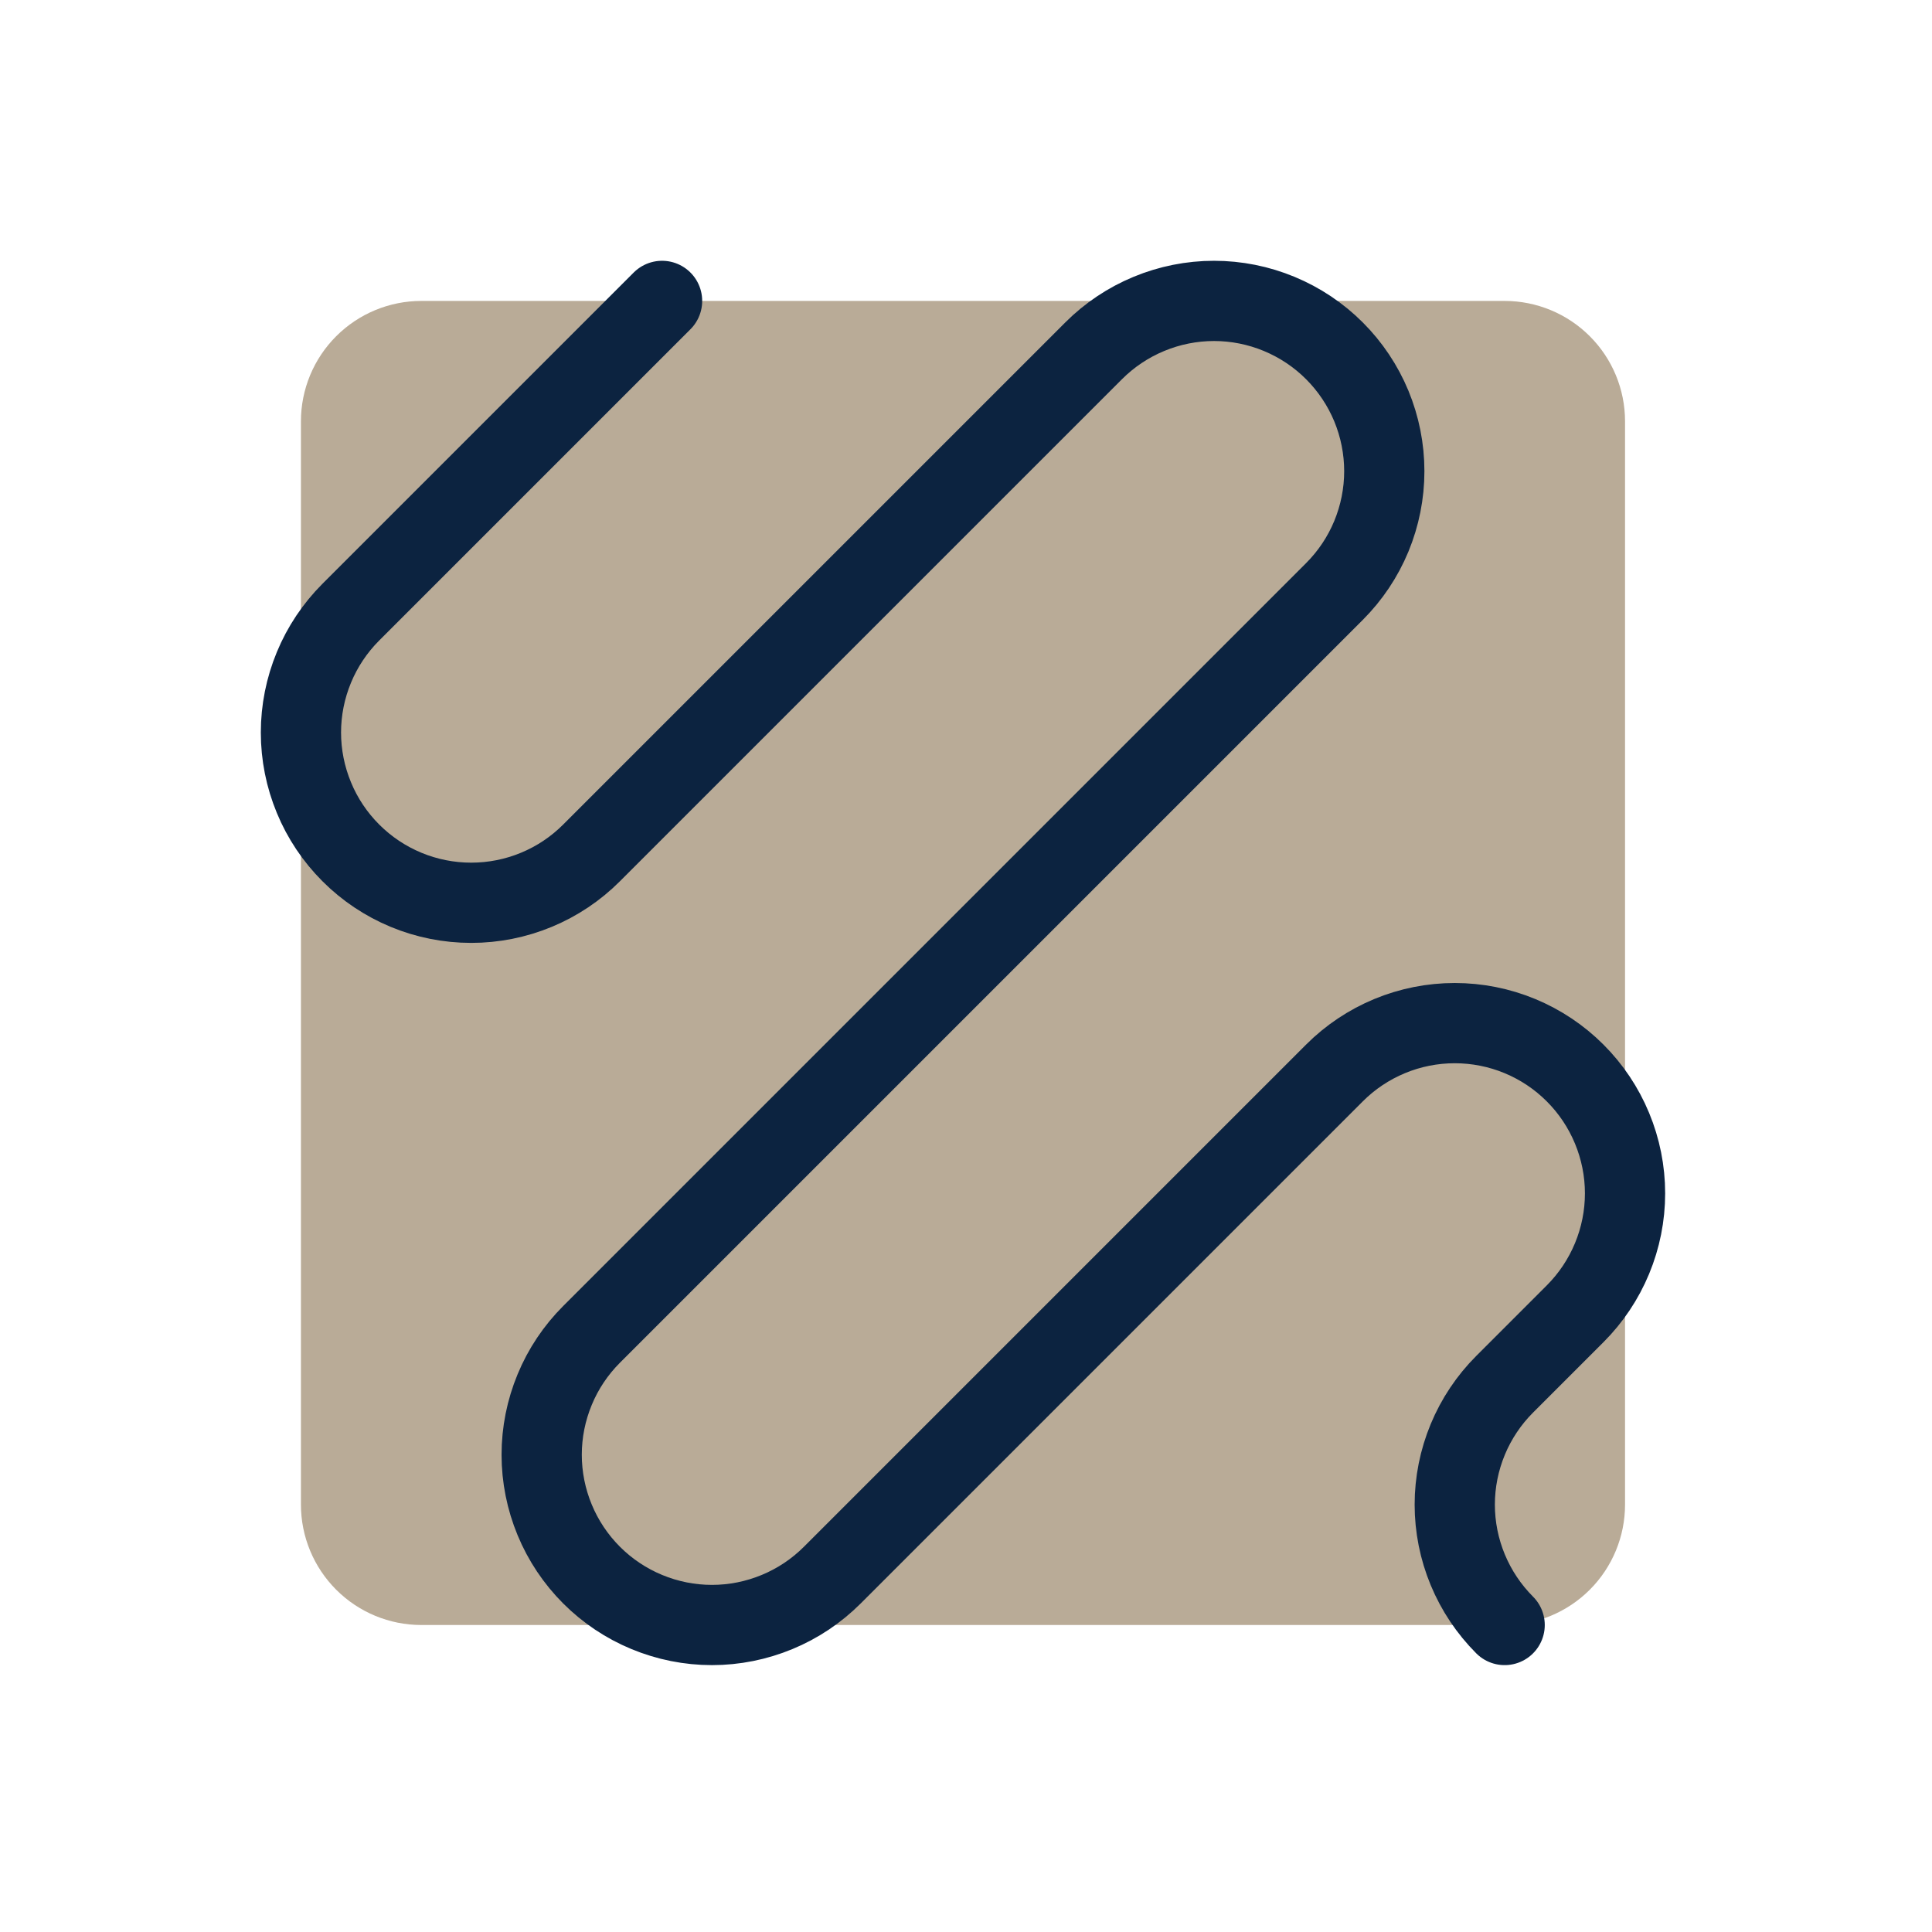 <svg width="51" height="51" viewBox="0 0 51 51" fill="none" xmlns="http://www.w3.org/2000/svg">
<g id="Scribble" clip-path="url(#clip0_529_7197)">
<path id="Vector" d="M39.719 7.944H11.122C10.279 7.944 9.471 8.279 8.875 8.875C8.279 9.47 7.944 10.279 7.944 11.121V39.718C7.944 40.561 8.279 41.369 8.875 41.965C9.471 42.561 10.279 42.896 11.122 42.896H39.719C40.562 42.896 41.37 42.561 41.966 41.965C42.562 41.369 42.897 40.561 42.897 39.718V11.121C42.897 10.279 42.562 9.47 41.966 8.875C41.37 8.279 40.562 7.944 39.719 7.944Z" fill="#B9AB97"/>
<path id="Vector_2" d="M17.477 7.943L9.261 16.159C8.844 16.576 8.512 17.072 8.287 17.617C8.061 18.162 7.944 18.747 7.944 19.337C7.944 19.927 8.061 20.511 8.287 21.056C8.512 21.602 8.844 22.097 9.261 22.514C9.678 22.932 10.174 23.263 10.719 23.489C11.264 23.715 11.848 23.831 12.439 23.831C13.029 23.831 13.613 23.715 14.158 23.489C14.704 23.263 15.199 22.932 15.616 22.514L28.87 9.26C29.287 8.843 29.782 8.512 30.328 8.286C30.873 8.06 31.457 7.943 32.047 7.943C32.638 7.943 33.222 8.06 33.767 8.286C34.312 8.512 34.808 8.843 35.225 9.26C35.642 9.677 35.974 10.173 36.2 10.718C36.425 11.263 36.542 11.847 36.542 12.438C36.542 13.028 36.425 13.612 36.2 14.157C35.974 14.703 35.642 15.198 35.225 15.615L15.616 35.224C15.199 35.641 14.867 36.136 14.642 36.682C14.416 37.227 14.299 37.811 14.299 38.401C14.299 38.992 14.416 39.576 14.642 40.121C14.867 40.666 15.199 41.162 15.616 41.579C16.033 41.996 16.529 42.328 17.074 42.553C17.619 42.779 18.203 42.896 18.794 42.896C19.384 42.896 19.968 42.779 20.513 42.553C21.058 42.328 21.554 41.996 21.971 41.579L35.225 28.325C35.642 27.907 36.138 27.576 36.683 27.35C37.228 27.124 37.812 27.008 38.402 27.008C38.993 27.008 39.577 27.124 40.122 27.35C40.667 27.576 41.163 27.907 41.58 28.325C41.997 28.742 42.328 29.237 42.554 29.783C42.78 30.328 42.897 30.912 42.897 31.502C42.897 32.093 42.78 32.677 42.554 33.222C42.328 33.767 41.997 34.263 41.58 34.68L39.719 36.541C39.302 36.958 38.971 37.453 38.745 37.998C38.519 38.544 38.402 39.128 38.402 39.718C38.402 40.308 38.519 40.893 38.745 41.438C38.971 41.983 39.302 42.478 39.719 42.896" stroke="#0C2340" stroke-width="2.118" stroke-linecap="round" stroke-linejoin="round"/>
</g>
<defs>
<clipPath id="clip0_529_7197">
<rect width="50.839" height="50.839" fill="white"/>
</clipPath>
</defs>
</svg>
